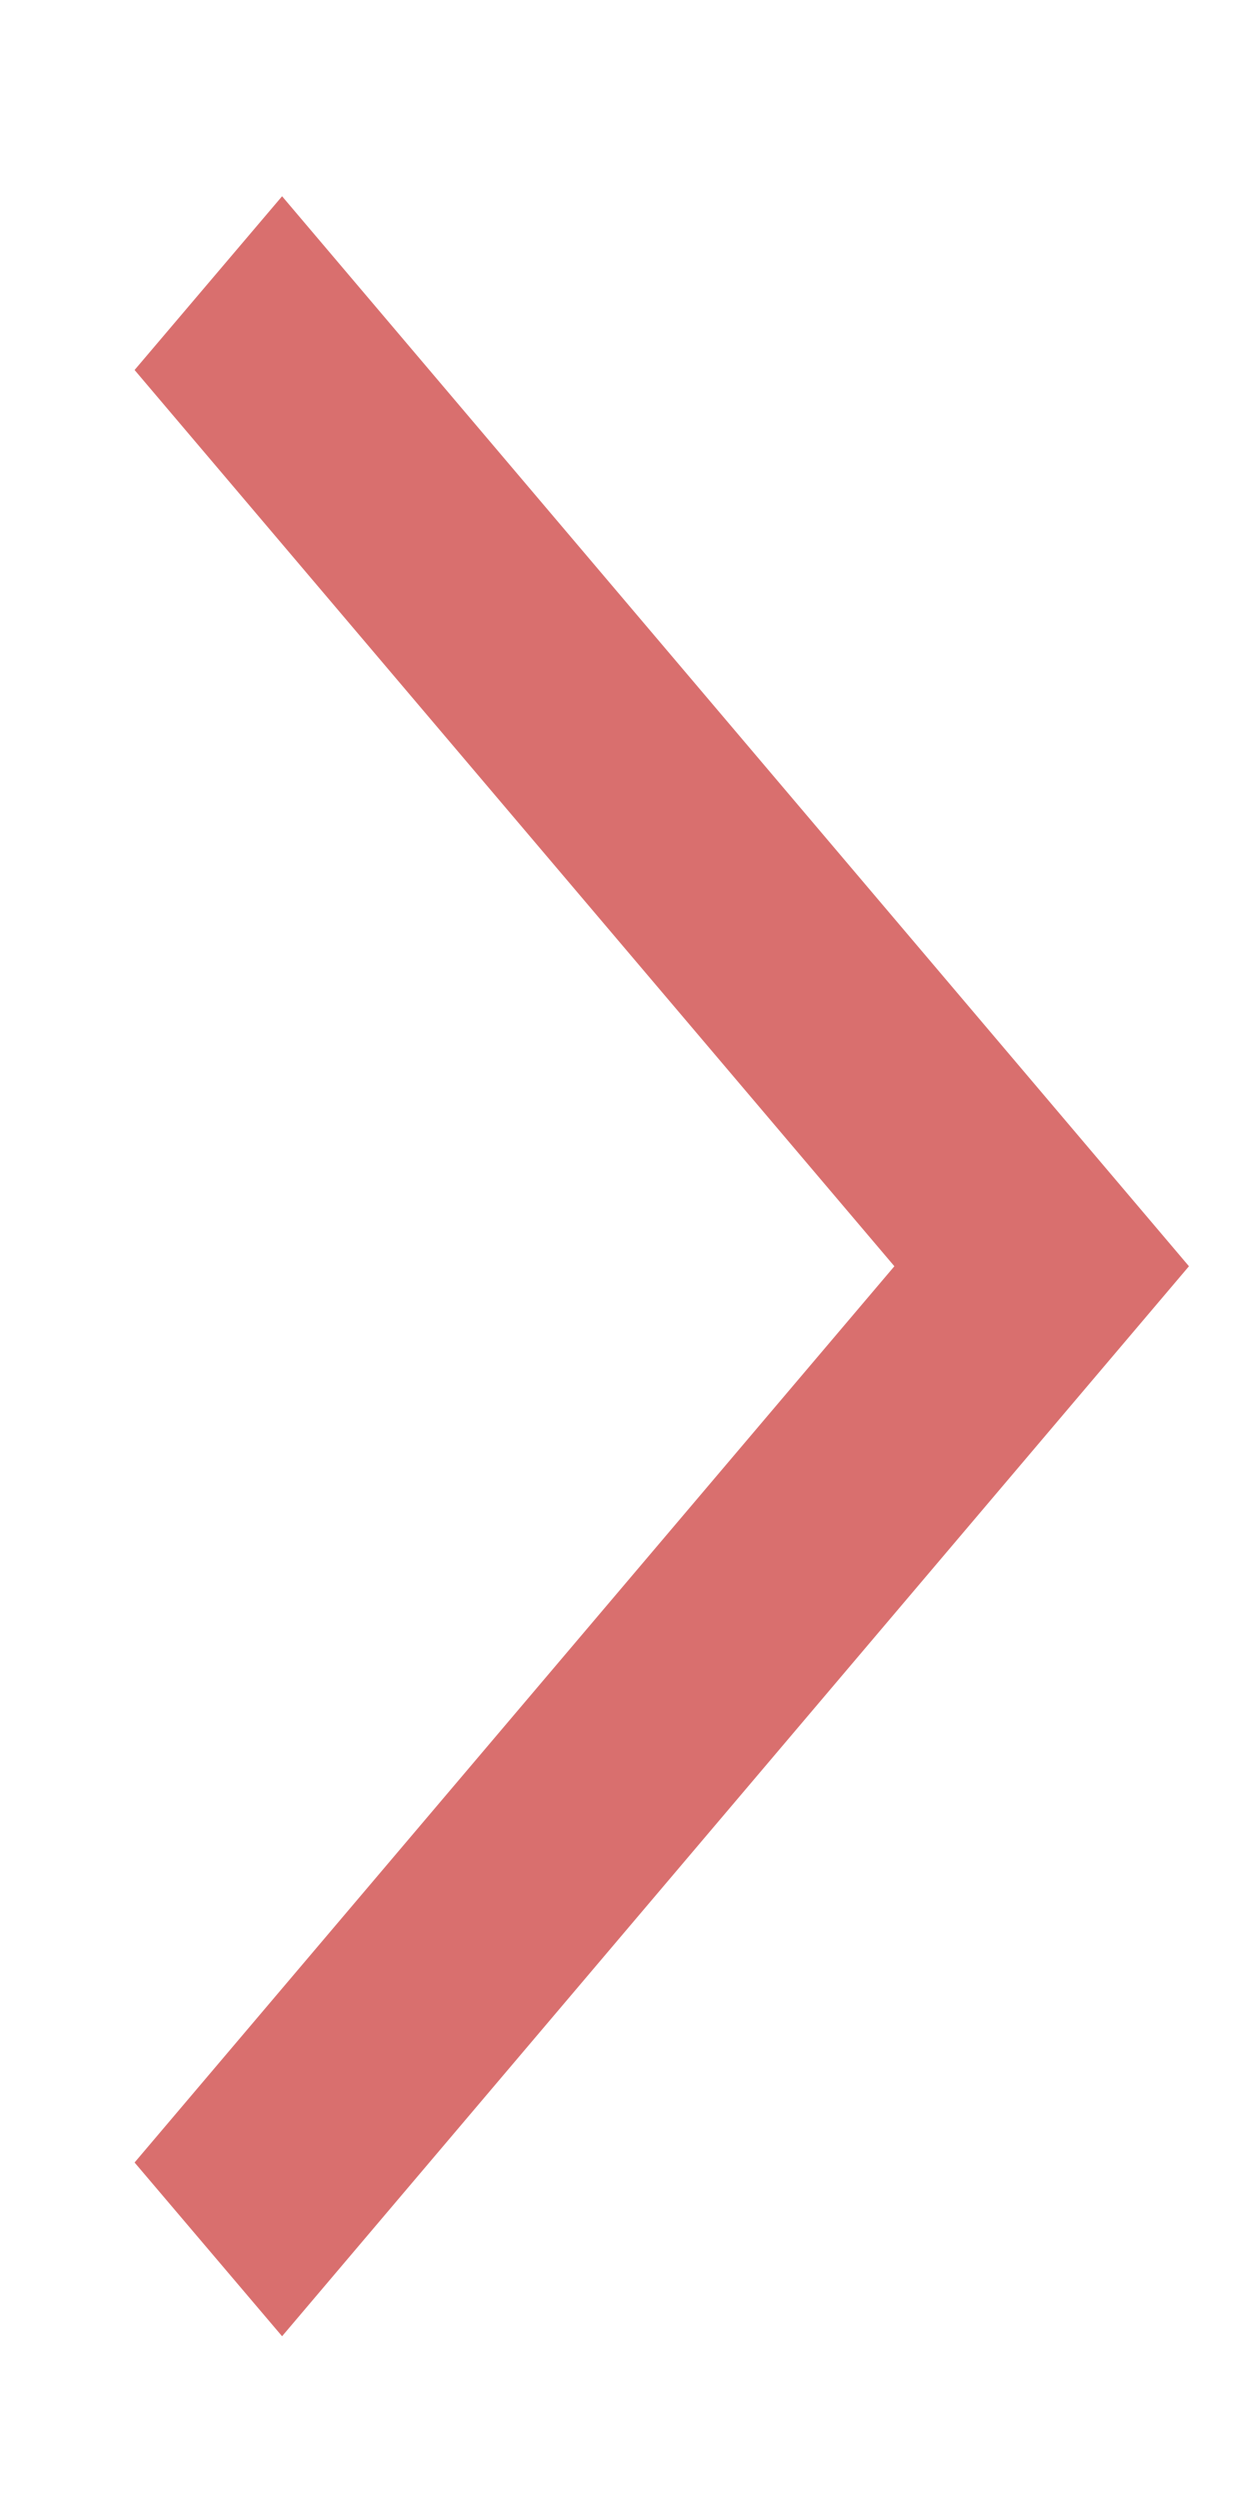 <svg width="6" height="12" viewBox="0 0 6 12" fill="none" xmlns="http://www.w3.org/2000/svg">
<path fill-rule="evenodd" clip-rule="evenodd" d="M4.293 6.078L0.646 1.776L1.354 0.942L5.707 6.078L1.354 11.214L0.646 10.38L4.293 6.078Z" fill="#D96F6E"/>
</svg>
